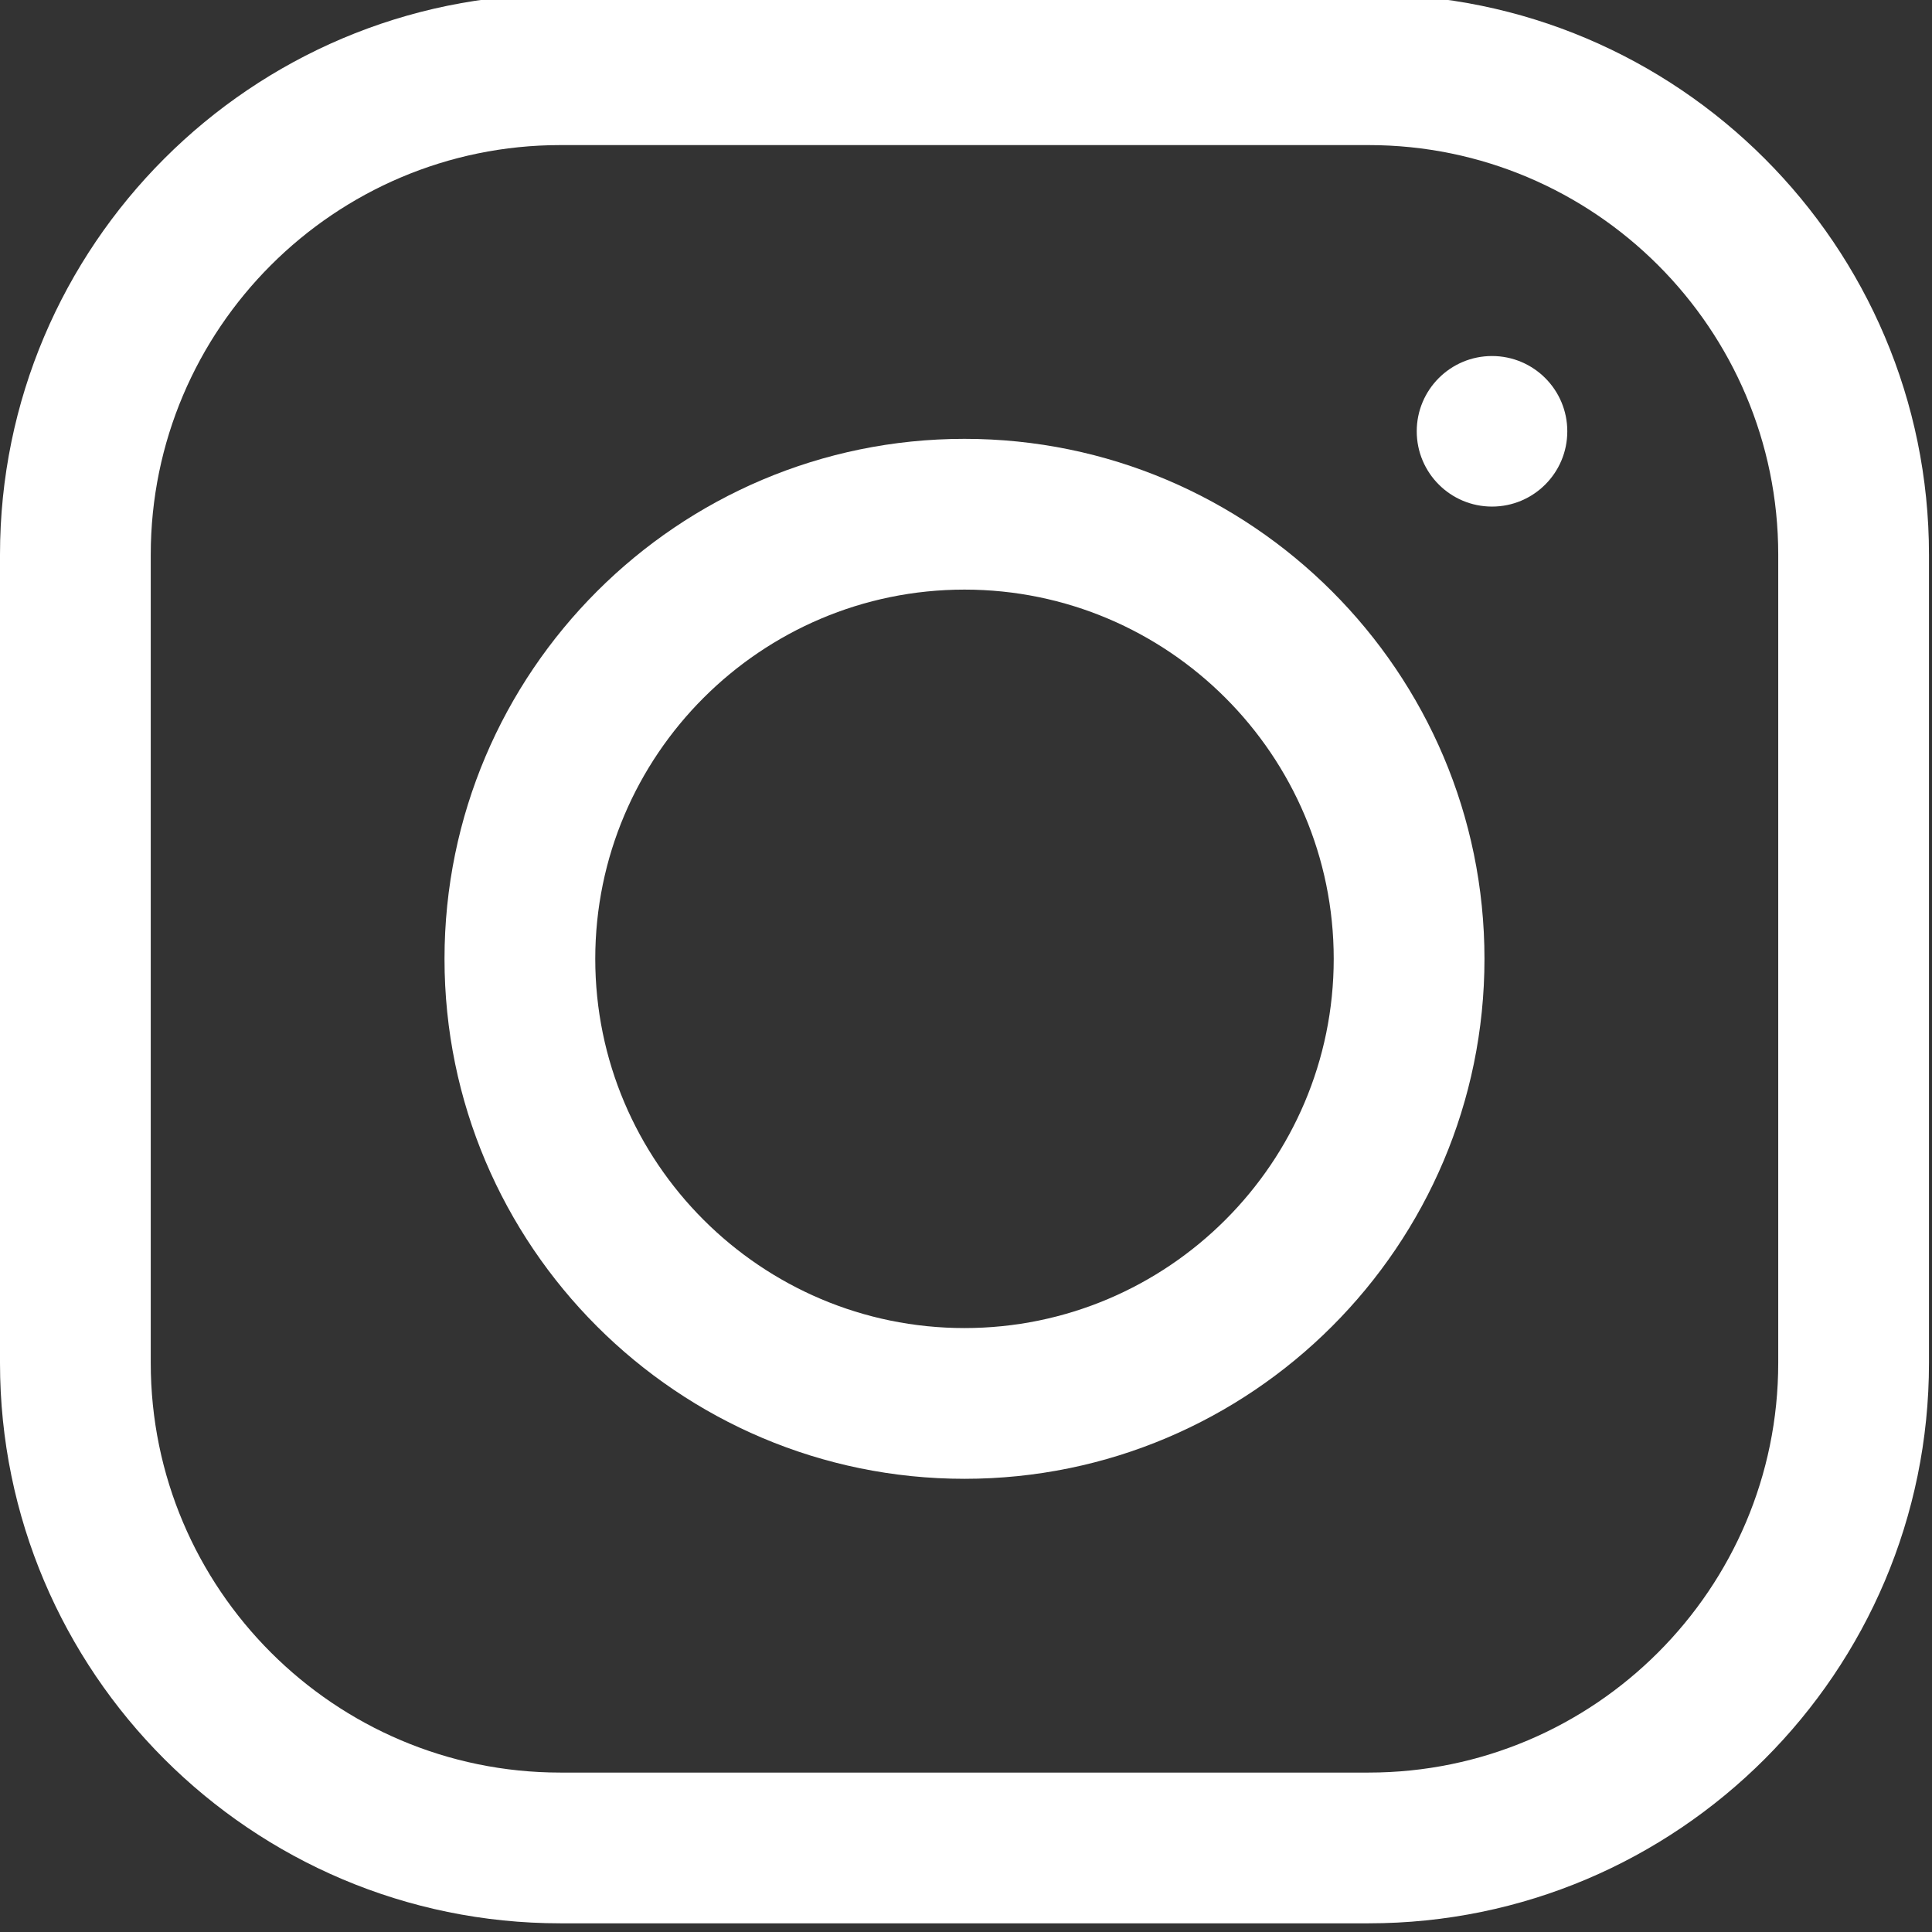 <?xml version="1.0" encoding="utf-8"?>
<!-- Generator: Adobe Illustrator 25.1.0, SVG Export Plug-In . SVG Version: 6.00 Build 0)  -->
<svg version="1.1" id="Ebene_1" xmlns="http://www.w3.org/2000/svg" xmlns:xlink="http://www.w3.org/1999/xlink" x="0px" y="0px"
	 viewBox="0 0 1024 1024" style="enable-background:new 0 0 1024 1024;" xml:space="preserve">
<rect x="0" y="0" width="1024" height="1024" fill="#333333" stroke="none"/>
<style type="text/css">
	.st0{fill:#FFFFFF;}
</style>
<g>
	<path class="st0" d="M-766,0c-282.8,0-512,229.2-512,512c0,255.6,187.2,467.4,432,505.8V660h-130V512h130V399.2
		c0-128.3,76.4-199.2,193.4-199.2c56,0,114.6,10,114.6,10v126h-64.6c-63.6,0-83.4,39.5-83.4,80v96h142l-22.7,148H-686v357.8
		c244.8-38.4,432-250.2,432-505.8C-254,229.2-483.2,0-766,0z"/>
</g>
<g>
	<g>
		<g>
			<path class="st0" d="M725.4-3H297C133.2-3,0,130.2,0,294v428.4c0,163.8,133.2,297,297,297h428.4c163.8,0,297-133.2,297-297V294
				C1022.4,130.2,889.2-3,725.4-3z M942.5,722.4c0,119.7-97.4,217.1-217.1,217.1H297c-119.7,0-217.1-97.4-217.1-217.1V294
				c0-119.7,97.4-217.1,217.1-217.1h428.4c119.7,0,217.1,97.4,217.1,217.1V722.4z"/>
		</g>
	</g>
</g>
<g>
	<g>
		<g>
			<path class="st0" d="M511.2,232.6c-151.9,0-275.6,123.6-275.6,275.6s123.6,275.6,275.6,275.6s275.6-123.6,275.6-275.6
				S663.1,232.6,511.2,232.6z M511.2,703.9c-107.9,0-195.7-87.8-195.7-195.7s87.8-195.7,195.7-195.7s195.7,87.8,195.7,195.7
				S619.1,703.9,511.2,703.9z"/>
		</g>
	</g>
</g>
<g>
	<g>
		<g>
			<circle class="st0" cx="790.8" cy="228.6" r="39.9"/>
		</g>
	</g>
</g>
</svg>
